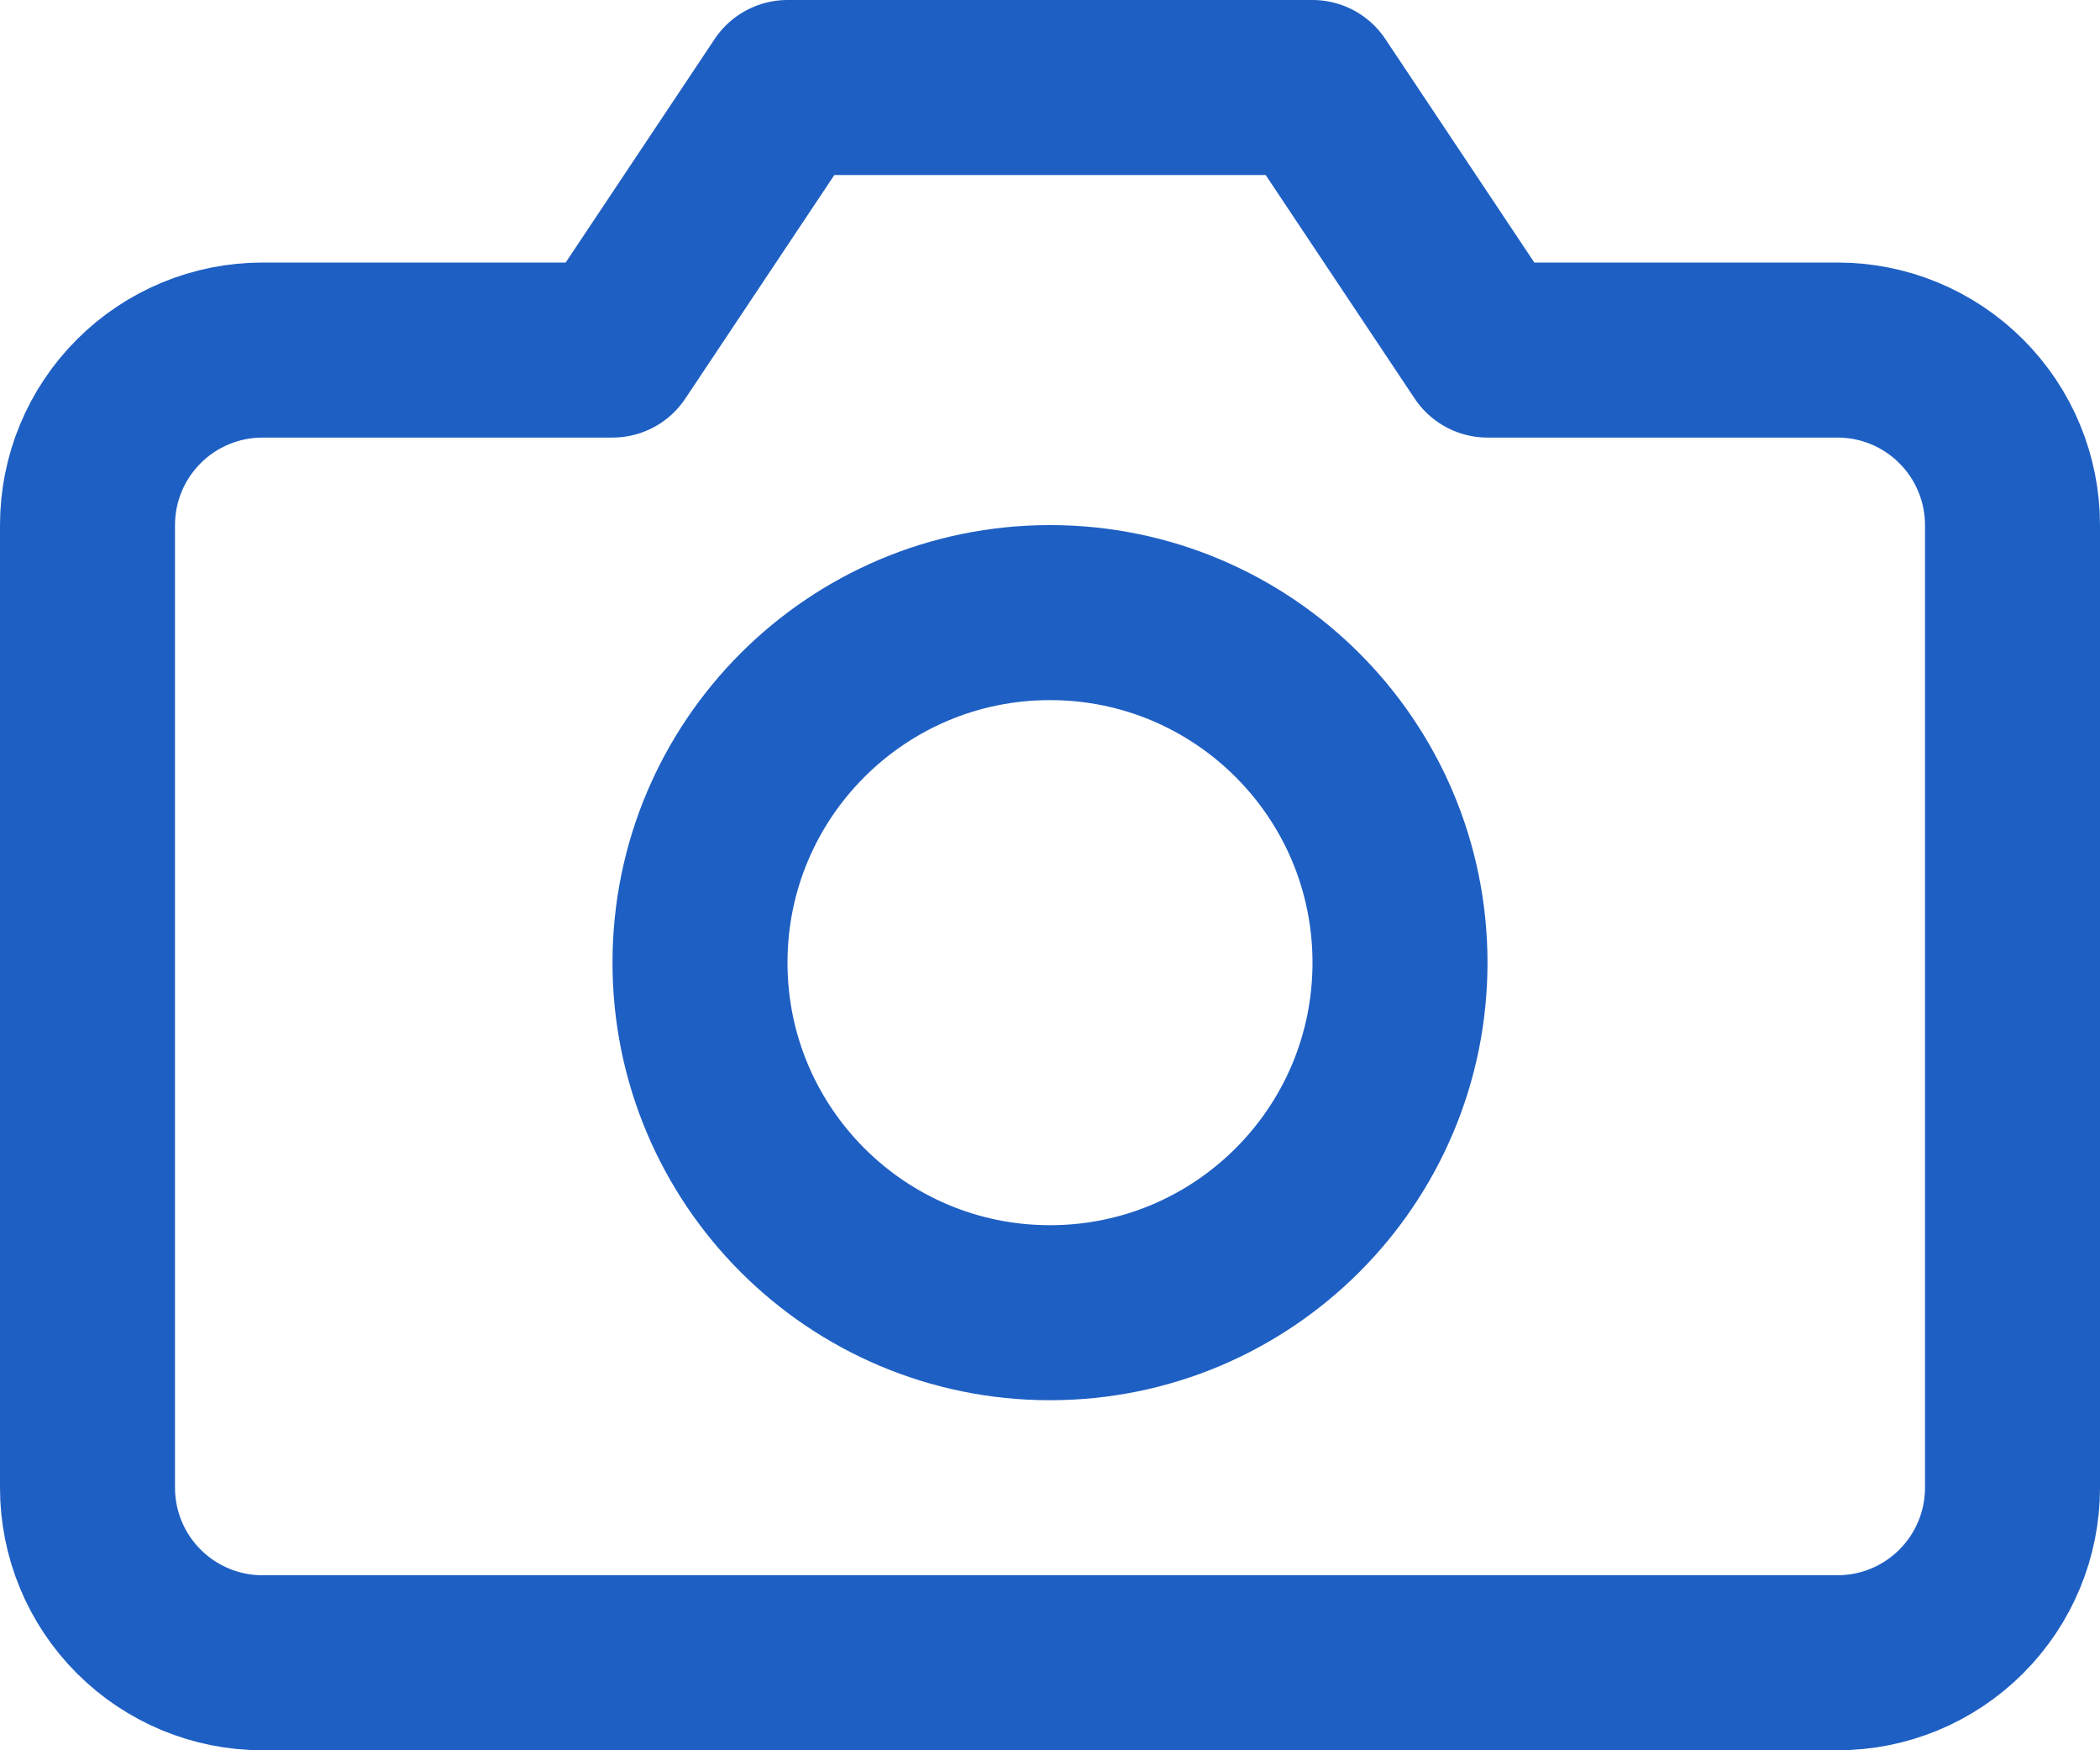 <svg width="48" height="40" viewBox="0 0 48 40" fill="none" xmlns="http://www.w3.org/2000/svg">
<path d="M46 34C46 35.061 45.579 36.078 44.828 36.828C44.078 37.579 43.061 38 42 38H6C4.939 38 3.922 37.579 3.172 36.828C2.421 36.078 2 35.061 2 34V12C2 10.939 2.421 9.922 3.172 9.172C3.922 8.421 4.939 8 6 8H14L18 2H30L34 8H42C43.061 8 44.078 8.421 44.828 9.172C45.579 9.922 46 10.939 46 12V34Z" stroke="#1E5FC3" stroke-width="4" stroke-linecap="round" stroke-linejoin="round"/>
<path d="M24 30C28.418 30 32 26.418 32 22C32 17.582 28.418 14 24 14C19.582 14 16 17.582 16 22C16 26.418 19.582 30 24 30Z" stroke="#1E5FC3" stroke-width="4" stroke-linecap="round" stroke-linejoin="round"/>
</svg>
